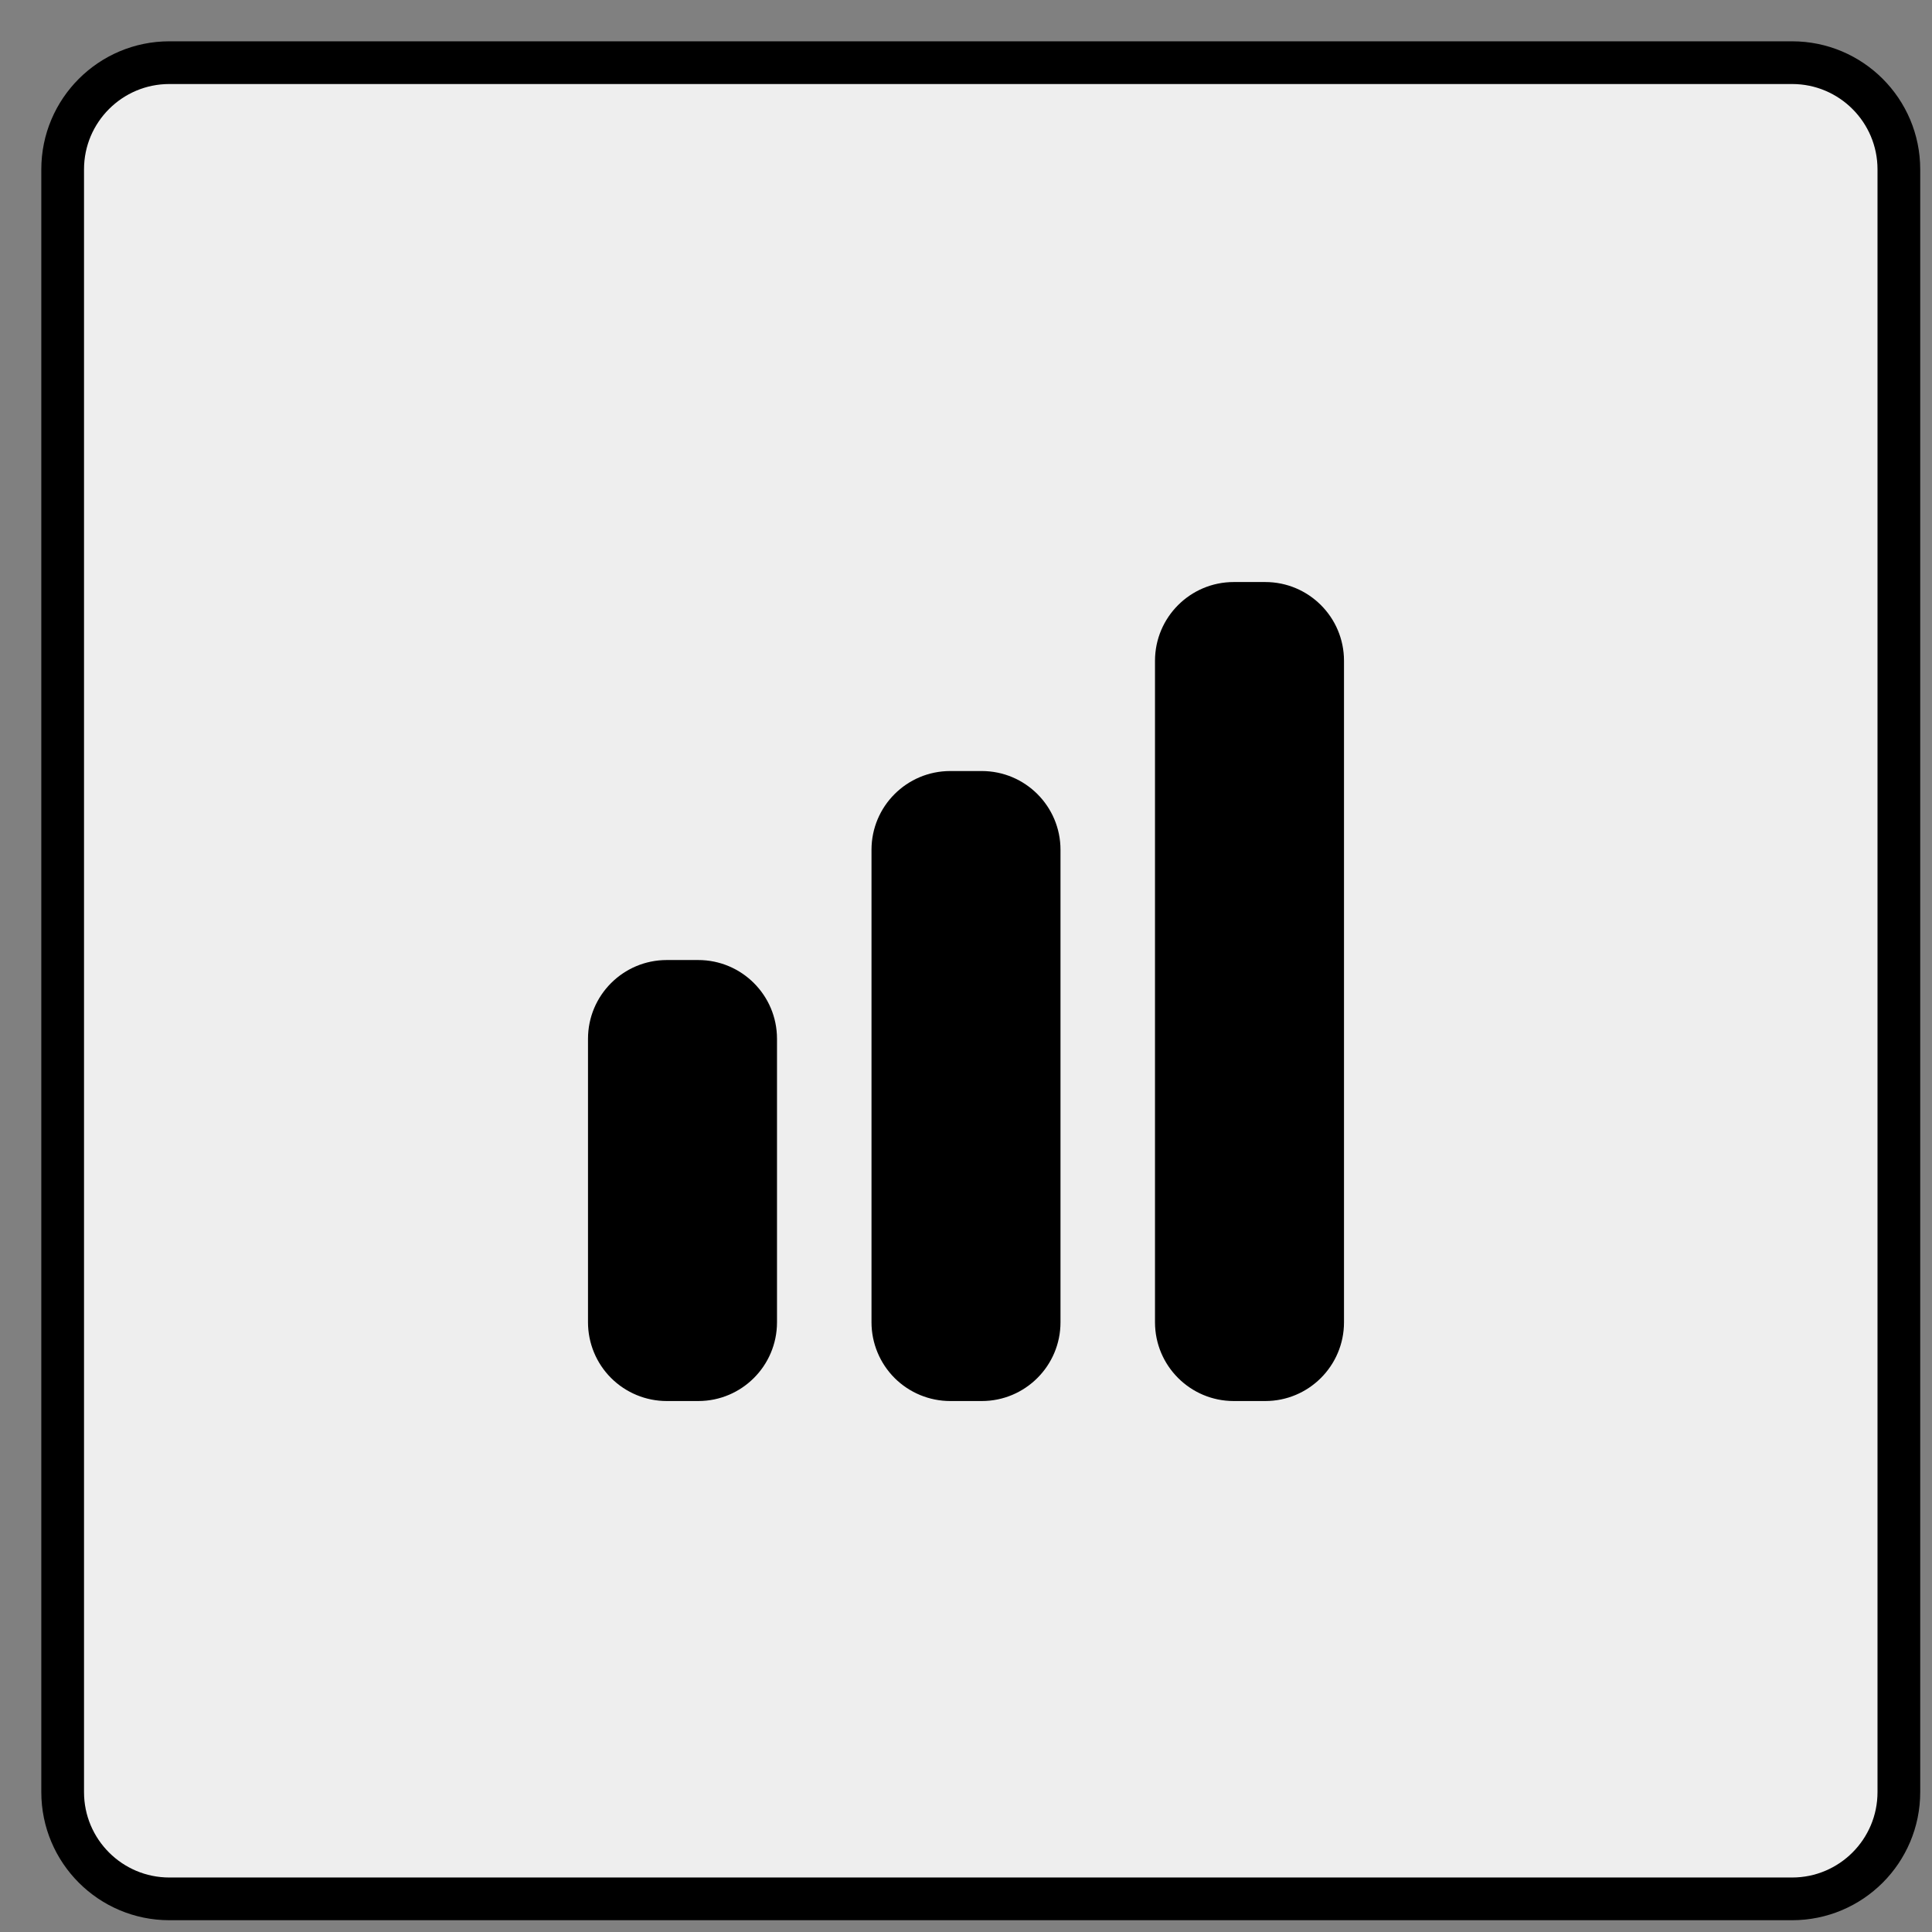 <svg width="46" height="46" viewBox="0 0 46 46" fill="none" xmlns="http://www.w3.org/2000/svg">
<rect x="0" y="0" width="46" height="46" fill="#808080" stroke="none"/>
<rect width="42.703" height="42.703" transform="translate(2 2)" fill="white"/>
<path d="M4.033 1.492C2.63 1.492 1.492 2.63 1.492 4.033V42.669C1.492 44.073 2.63 45.211 4.033 45.211H42.669C44.073 45.211 45.211 44.073 45.211 42.669V4.033C45.211 2.63 44.073 1.492 42.669 1.492H4.033Z" fill="#EEEEEE" stroke="black" stroke-width="1.017"/>
<path d="M29.375 13.858C28.34 13.858 27.5 14.698 27.5 15.733V31.483C27.5 32.518 28.34 33.358 29.375 33.358H30.125C31.16 33.358 32 32.518 32 31.483V15.733C32 14.697 31.16 13.858 30.125 13.858H29.375ZM20.75 20.233C20.75 19.197 21.59 18.358 22.625 18.358H23.375C24.411 18.358 25.25 19.198 25.25 20.233V31.483C25.25 32.518 24.41 33.358 23.375 33.358H22.625C22.128 33.358 21.651 33.16 21.299 32.809C20.948 32.457 20.75 31.98 20.75 31.483V20.233ZM14 24.733C14 23.697 14.84 22.858 15.875 22.858H16.625C17.661 22.858 18.5 23.698 18.5 24.733V31.483C18.5 32.518 17.66 33.358 16.625 33.358H15.875C15.378 33.358 14.901 33.16 14.549 32.809C14.197 32.457 14 31.98 14 31.483V24.733Z" fill="black"/>
</svg>
